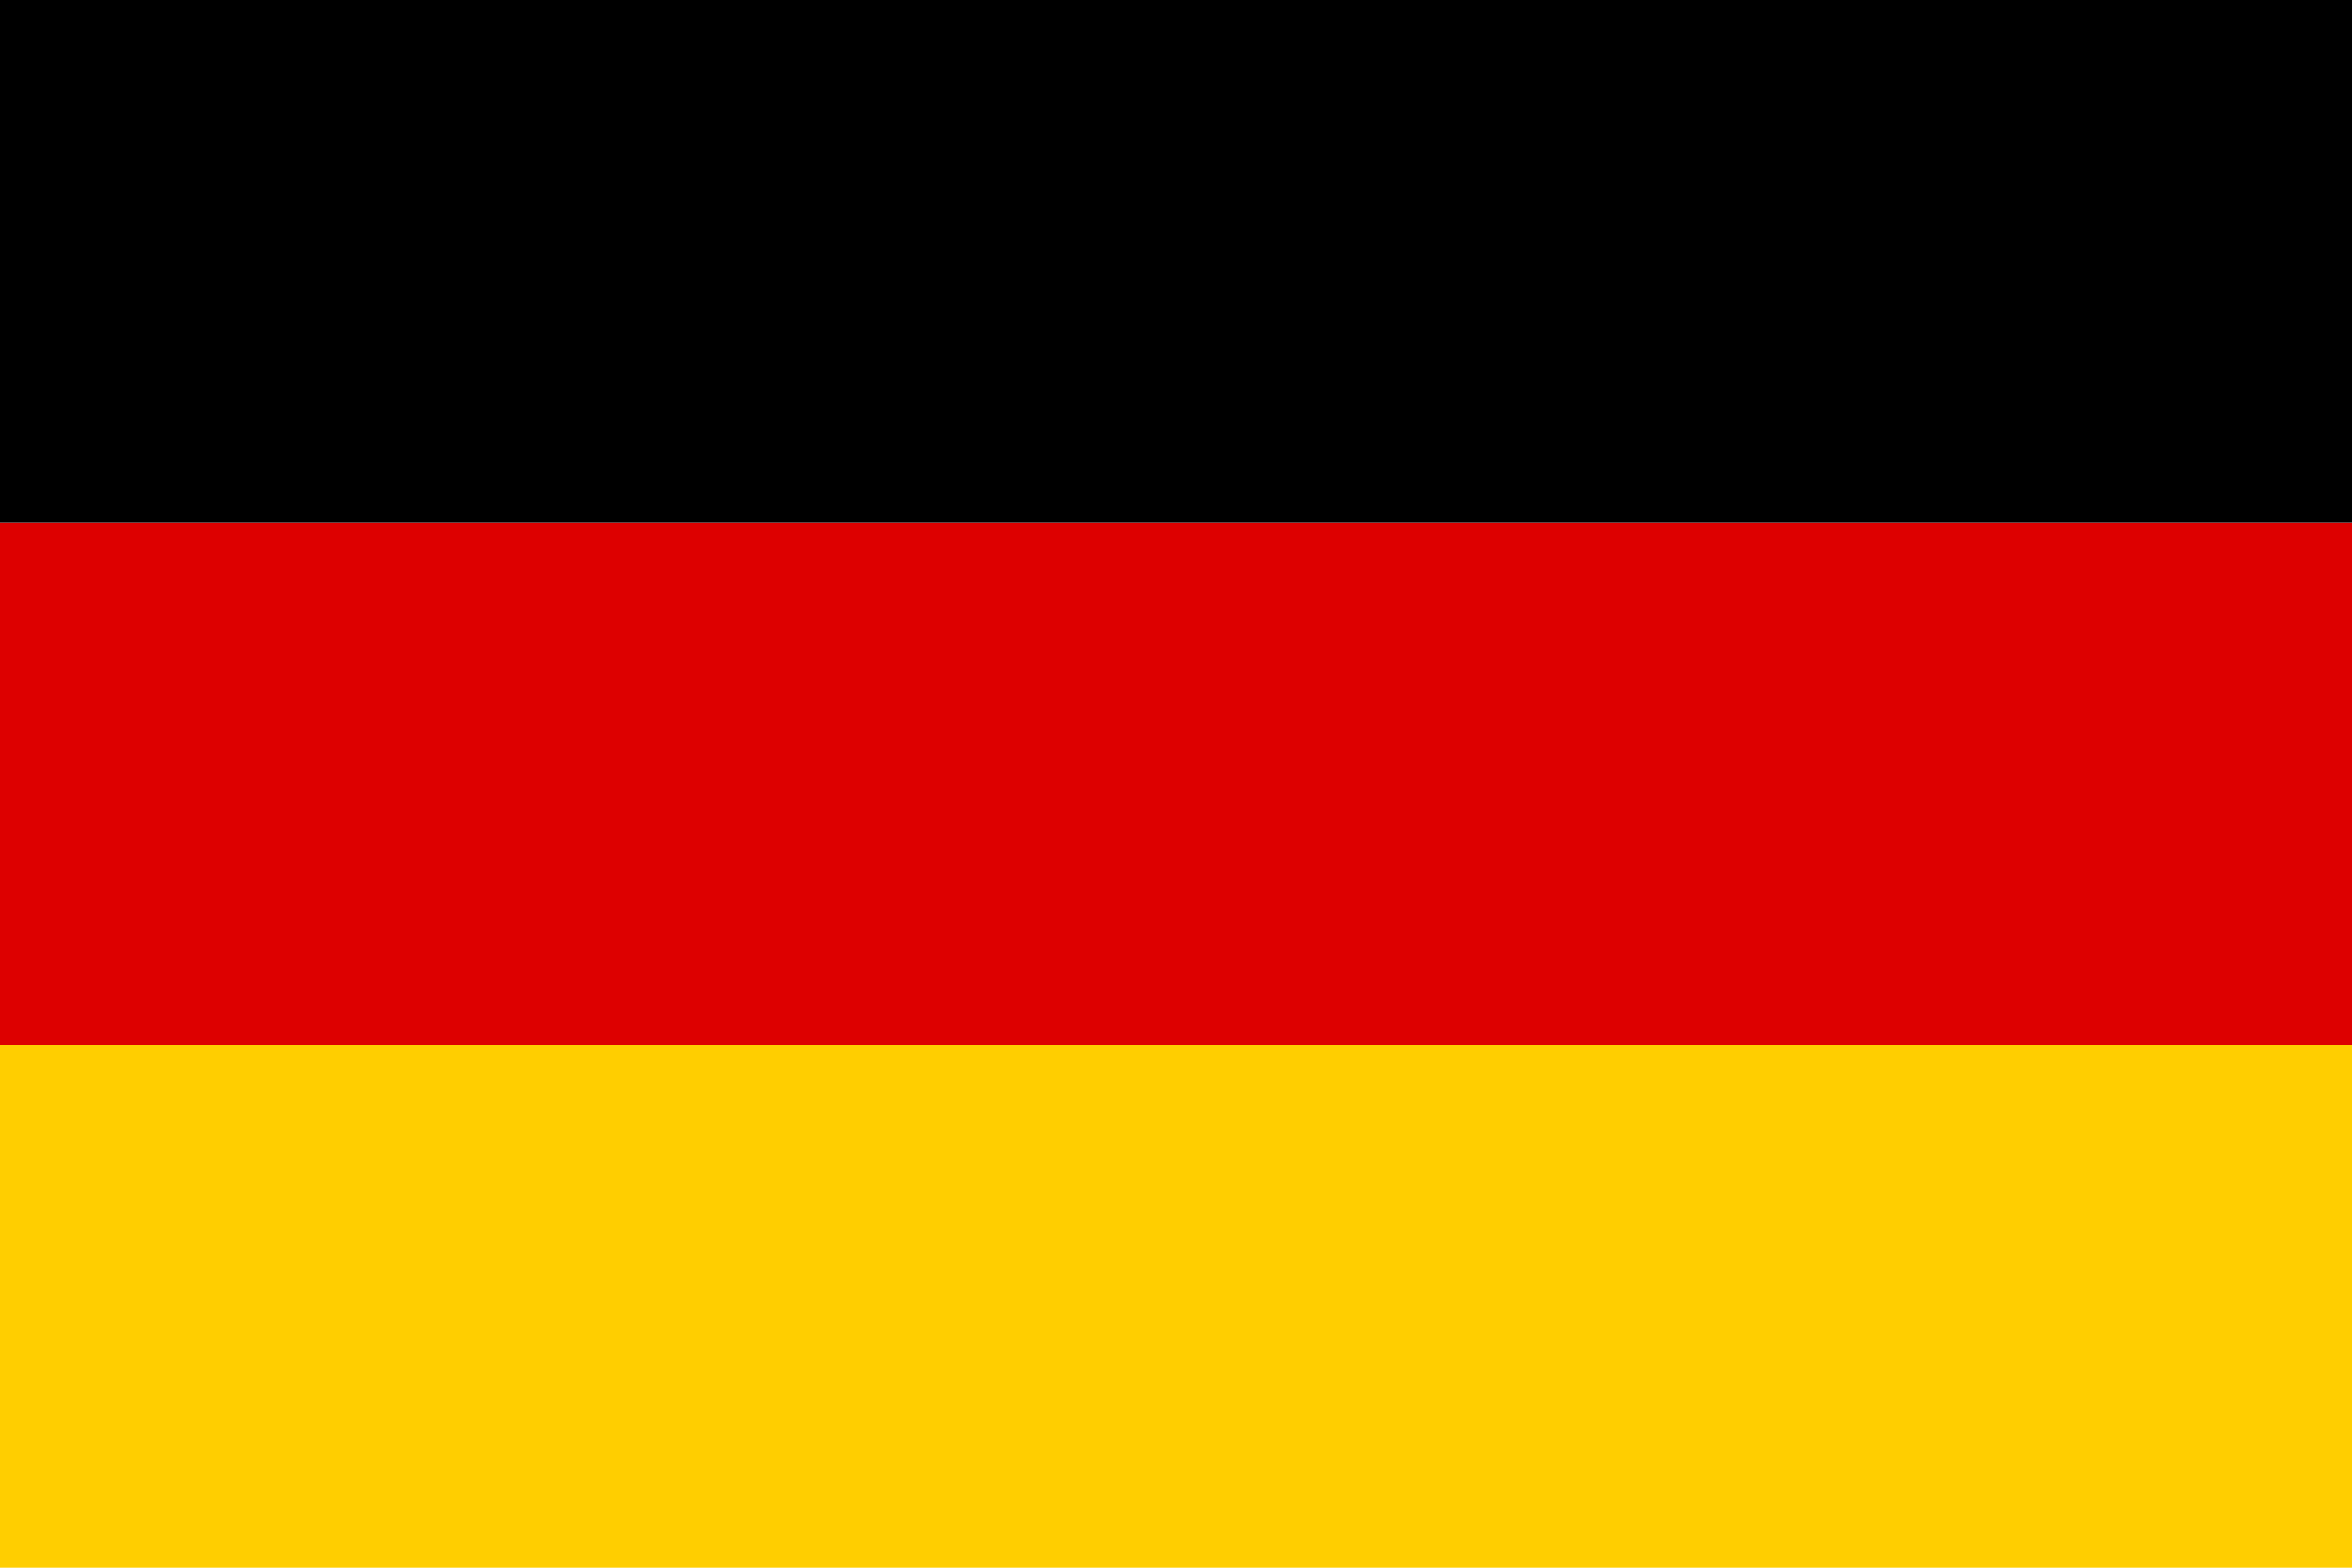 <svg width="30" height="20" viewBox="0 0 30 20" fill="none" xmlns="http://www.w3.org/2000/svg">
<path d="M0 6.668V13.332H30V6.668H0Z" fill="#DD0000"/>
<path d="M30 -4.05144e-05H0V6.667H30V-4.05144e-05Z" fill="black"/>
<path d="M30 13.332H0V20H30V13.332Z" fill="#FFCE00"/>
</svg>
